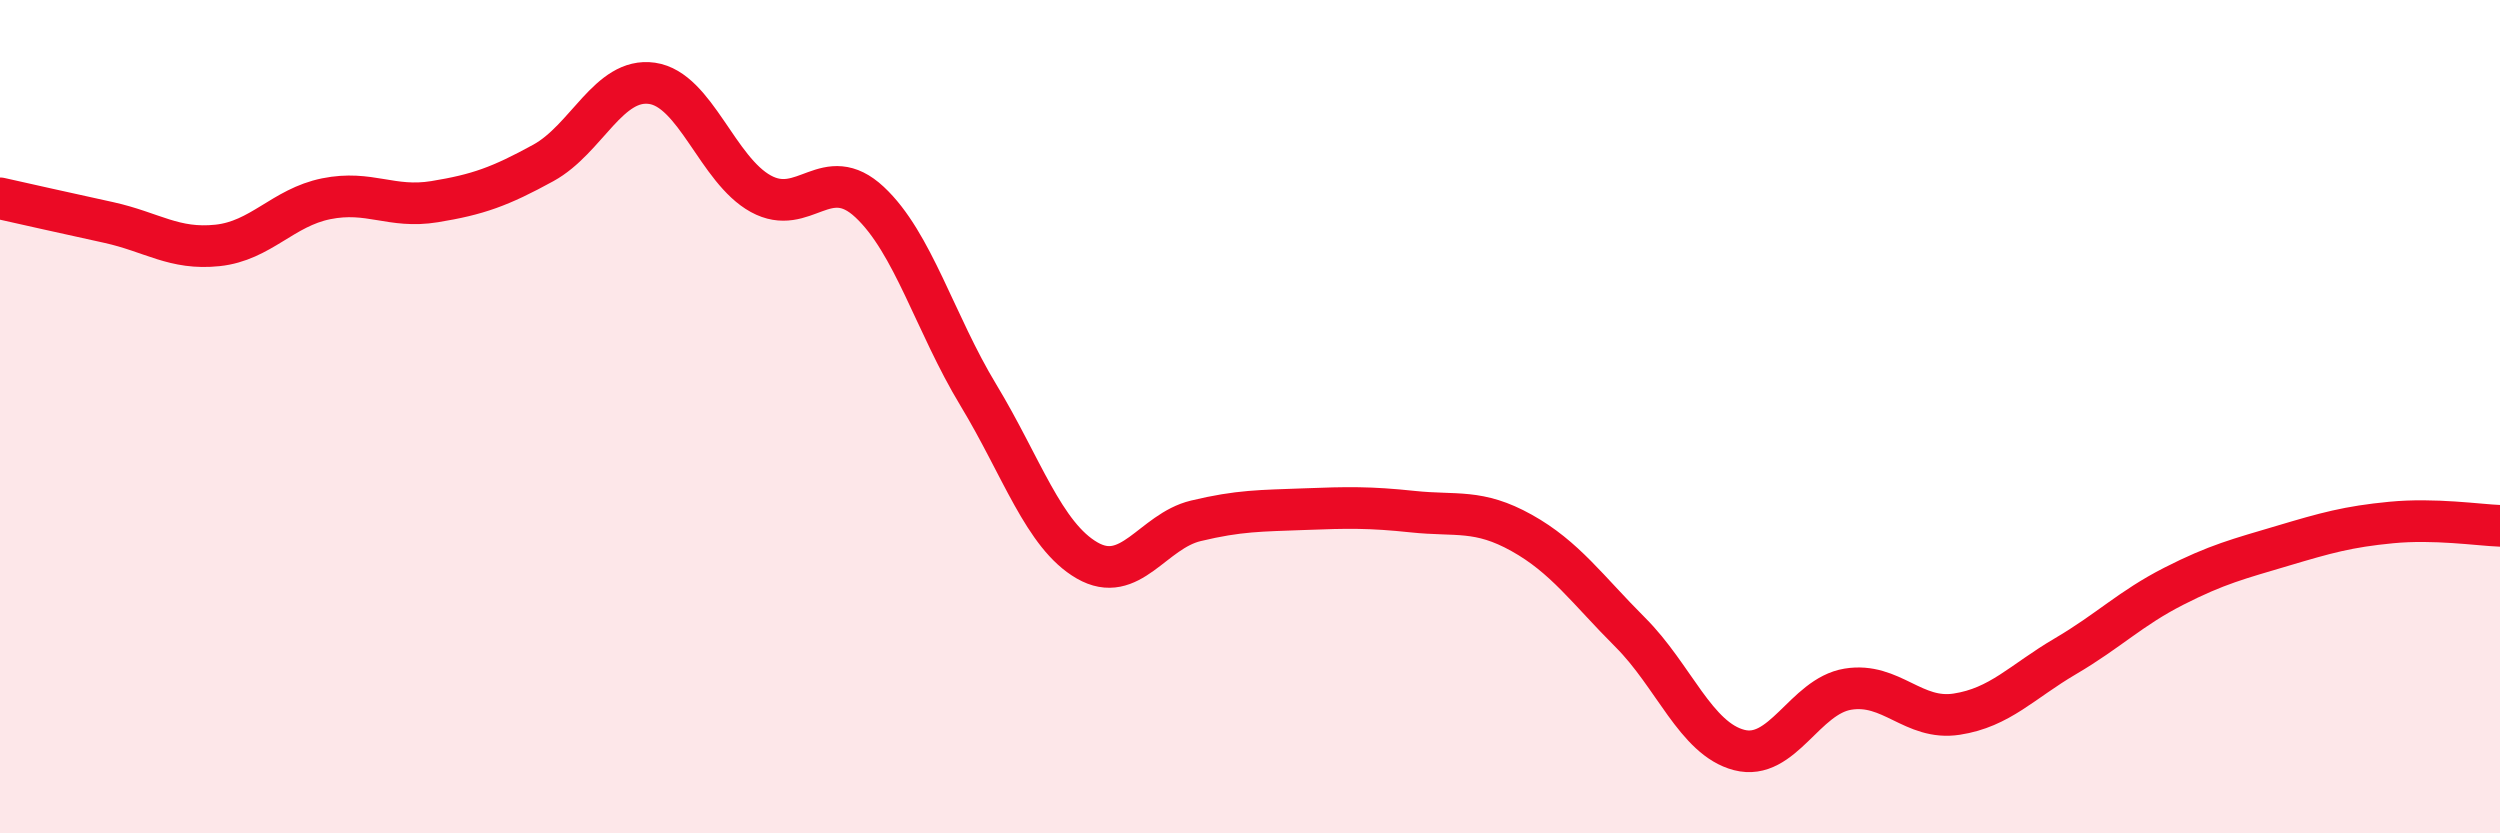 
    <svg width="60" height="20" viewBox="0 0 60 20" xmlns="http://www.w3.org/2000/svg">
      <path
        d="M 0,4.76 C 0.52,4.88 1.57,5.11 2.61,5.34 C 3.65,5.57 4.18,6 5.22,5.89 C 6.26,5.78 6.79,4.98 7.83,4.77 C 8.87,4.56 9.39,5.01 10.43,4.84 C 11.47,4.67 12,4.48 13.04,3.91 C 14.08,3.34 14.61,1.85 15.65,2 C 16.69,2.15 17.22,4.08 18.26,4.65 C 19.3,5.22 19.83,3.88 20.87,4.85 C 21.91,5.82 22.44,7.76 23.48,9.48 C 24.52,11.2 25.05,12.85 26.09,13.45 C 27.13,14.05 27.66,12.75 28.7,12.5 C 29.74,12.25 30.26,12.26 31.3,12.22 C 32.34,12.18 32.87,12.17 33.91,12.28 C 34.95,12.39 35.48,12.21 36.52,12.79 C 37.56,13.37 38.09,14.14 39.13,15.18 C 40.17,16.22 40.7,17.73 41.74,18 C 42.78,18.27 43.31,16.71 44.35,16.54 C 45.39,16.37 45.92,17.3 46.96,17.14 C 48,16.98 48.53,16.36 49.57,15.75 C 50.61,15.14 51.13,14.6 52.17,14.07 C 53.21,13.54 53.74,13.41 54.78,13.1 C 55.82,12.79 56.35,12.64 57.39,12.54 C 58.43,12.44 59.48,12.6 60,12.62L60 20L0 20Z"
        fill="#EB0A25"
        opacity="0.1"
        stroke-linecap="round"
        stroke-linejoin="round"
      />
      <path
        d="M 0,4.76 C 0.52,4.88 1.57,5.11 2.61,5.34 C 3.65,5.57 4.18,6 5.22,5.89 C 6.26,5.78 6.79,4.98 7.83,4.77 C 8.87,4.56 9.39,5.01 10.43,4.84 C 11.47,4.67 12,4.48 13.04,3.91 C 14.08,3.34 14.61,1.85 15.65,2 C 16.69,2.15 17.22,4.08 18.26,4.65 C 19.3,5.22 19.83,3.88 20.87,4.85 C 21.91,5.82 22.44,7.76 23.48,9.48 C 24.52,11.2 25.05,12.85 26.09,13.45 C 27.13,14.05 27.66,12.75 28.7,12.5 C 29.74,12.25 30.26,12.26 31.3,12.22 C 32.34,12.18 32.87,12.17 33.91,12.28 C 34.95,12.39 35.48,12.21 36.52,12.79 C 37.56,13.37 38.09,14.14 39.13,15.18 C 40.17,16.22 40.7,17.73 41.74,18 C 42.78,18.27 43.31,16.71 44.35,16.54 C 45.39,16.37 45.92,17.3 46.96,17.14 C 48,16.98 48.53,16.36 49.57,15.75 C 50.61,15.14 51.13,14.6 52.17,14.07 C 53.21,13.54 53.74,13.41 54.78,13.1 C 55.82,12.79 56.35,12.64 57.39,12.54 C 58.43,12.44 59.48,12.6 60,12.62"
        stroke="#EB0A25"
        stroke-width="1"
        fill="none"
        stroke-linecap="round"
        stroke-linejoin="round"
      />
    </svg>
  